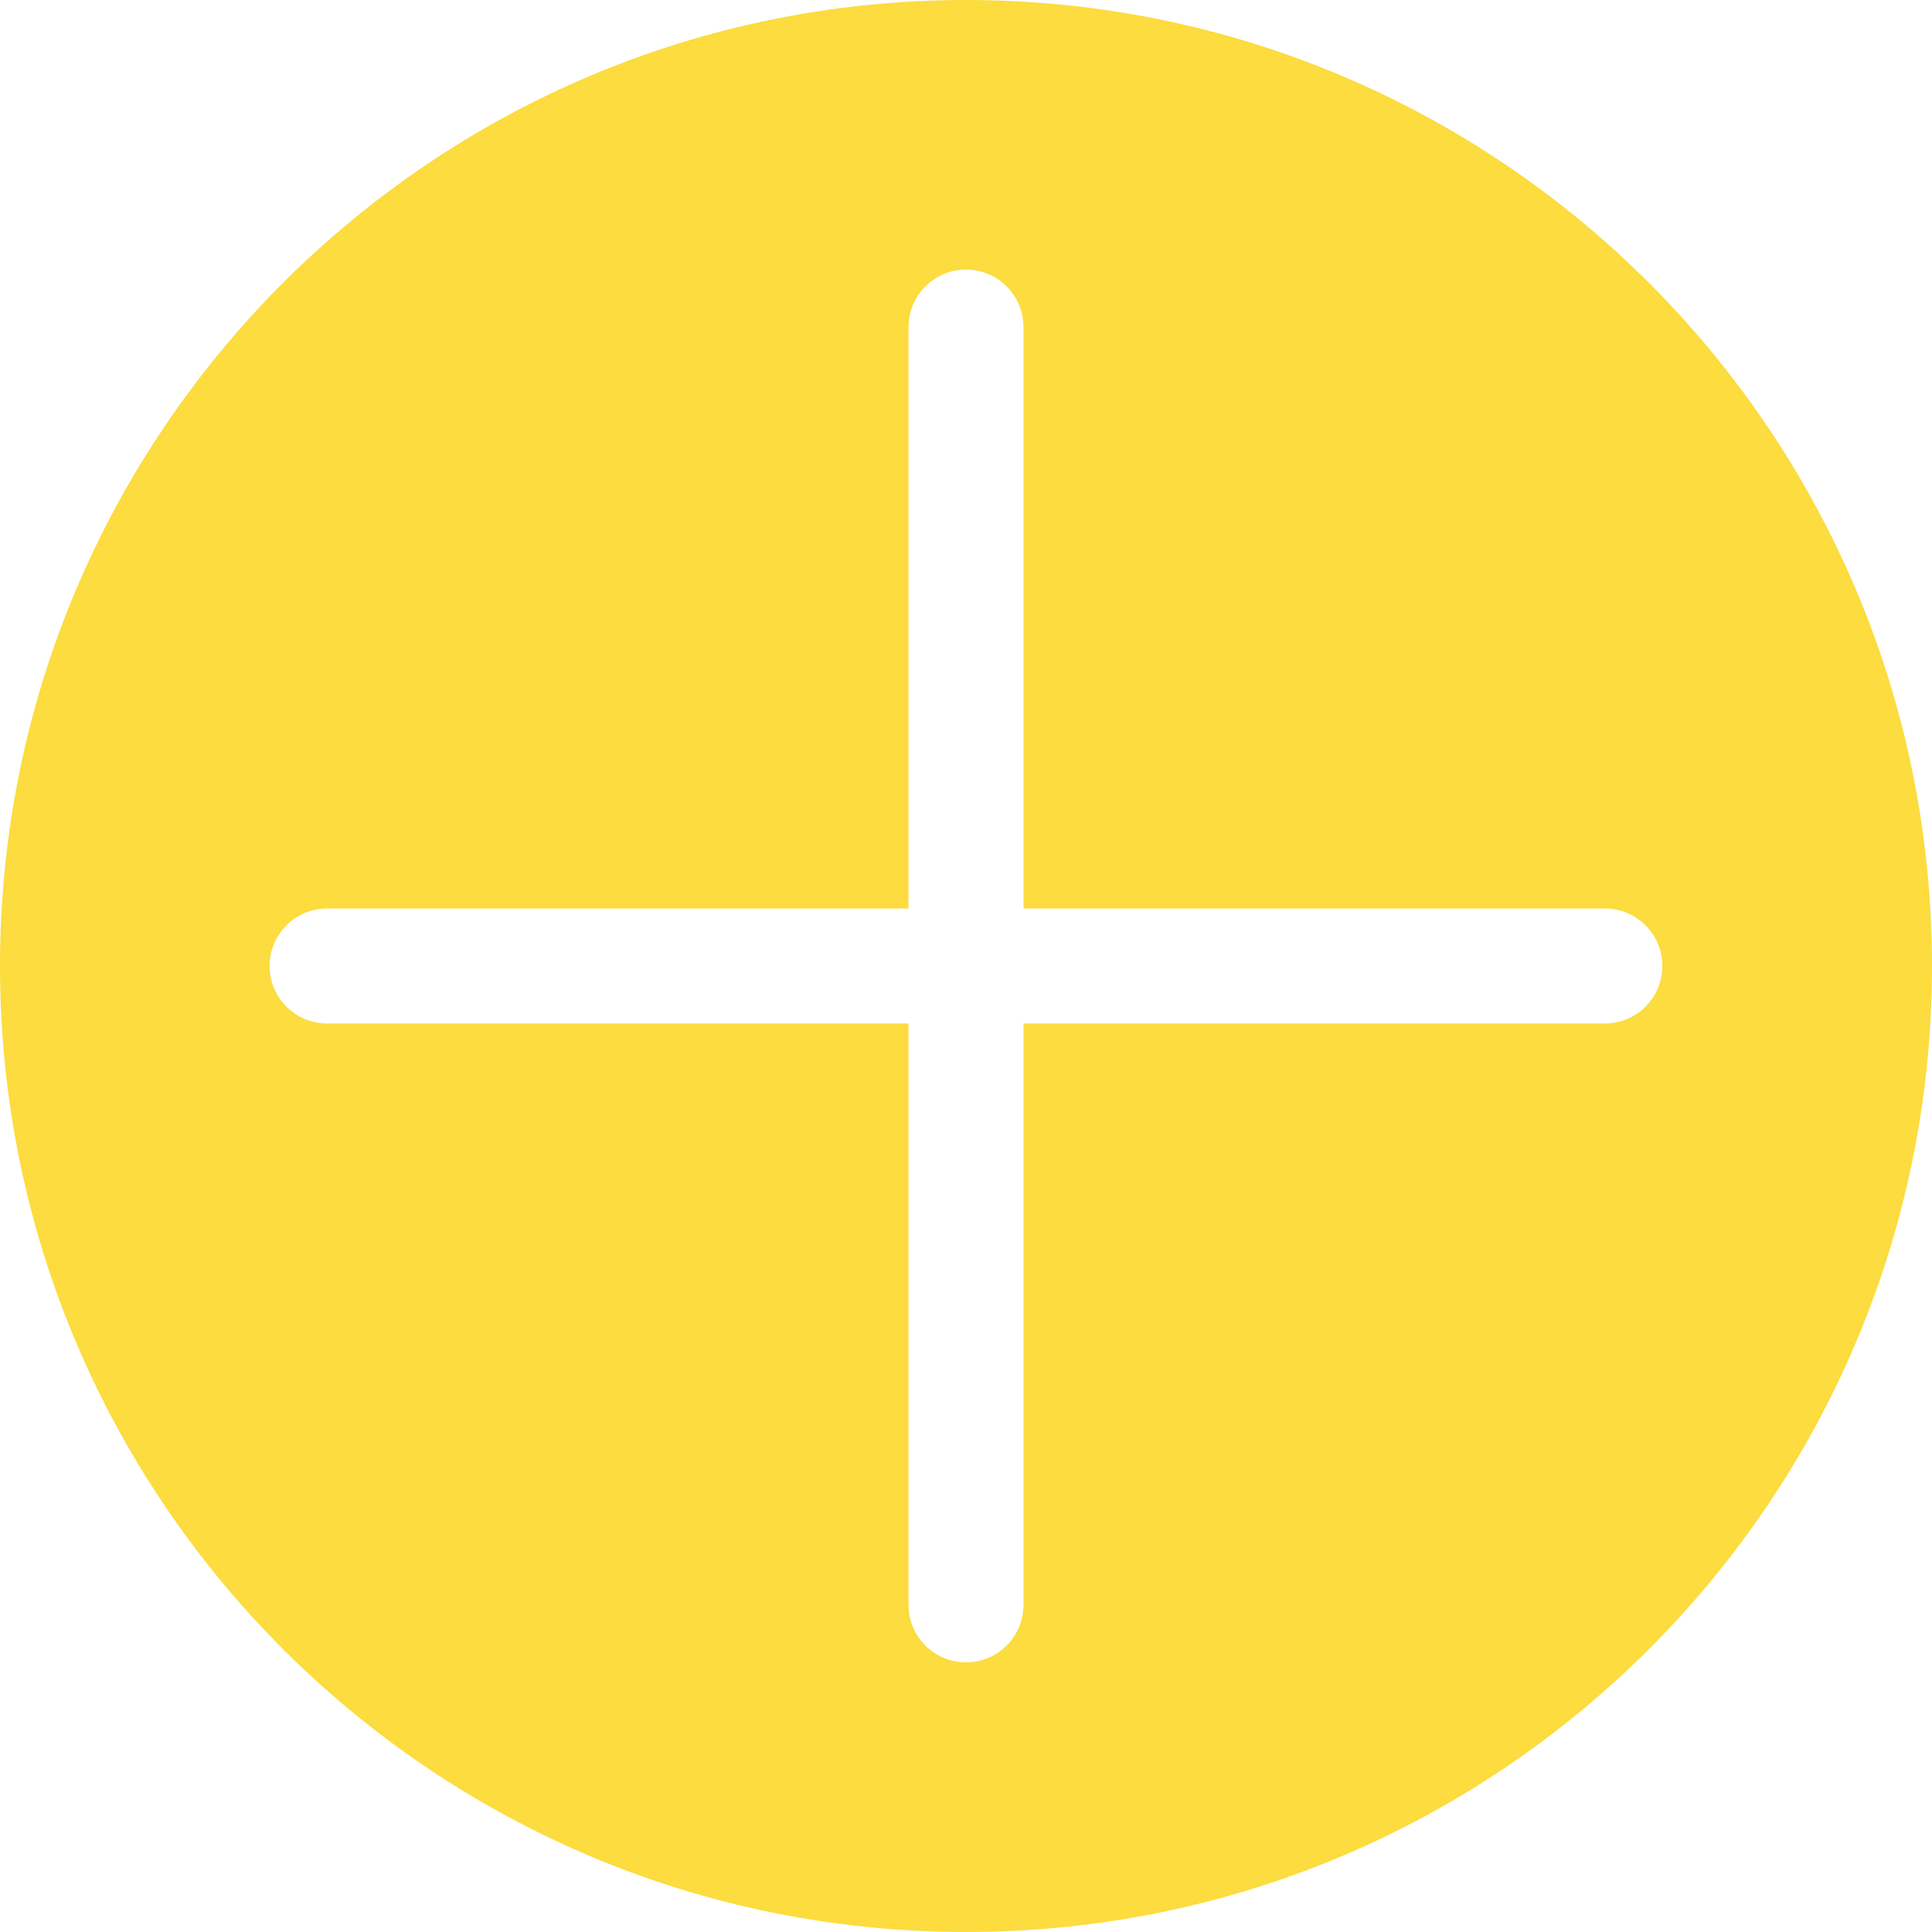 <svg xmlns="http://www.w3.org/2000/svg" viewBox="0 0 84 84"><path d="M42,0C18.804,0,0,18.804,0,42s18.804,42,42,42,42-18.804,42-42S65.196,0,42,0ZM69.777,44.5h-25.277v25.277c0,1.381-1.119,2.5-2.5,2.5s-2.5-1.119-2.5-2.5v-25.277H14.222c-1.381,0-2.5-1.119-2.5-2.5s1.119-2.5,2.5-2.5h25.278V14.222c0-1.381,1.119-2.5,2.5-2.5s2.5,1.119,2.5,2.5v25.278h25.277c1.381,0,2.5,1.119,2.5,2.5s-1.119,2.5-2.5,2.5Z" style="fill: #fcdc3e;"></path></svg>